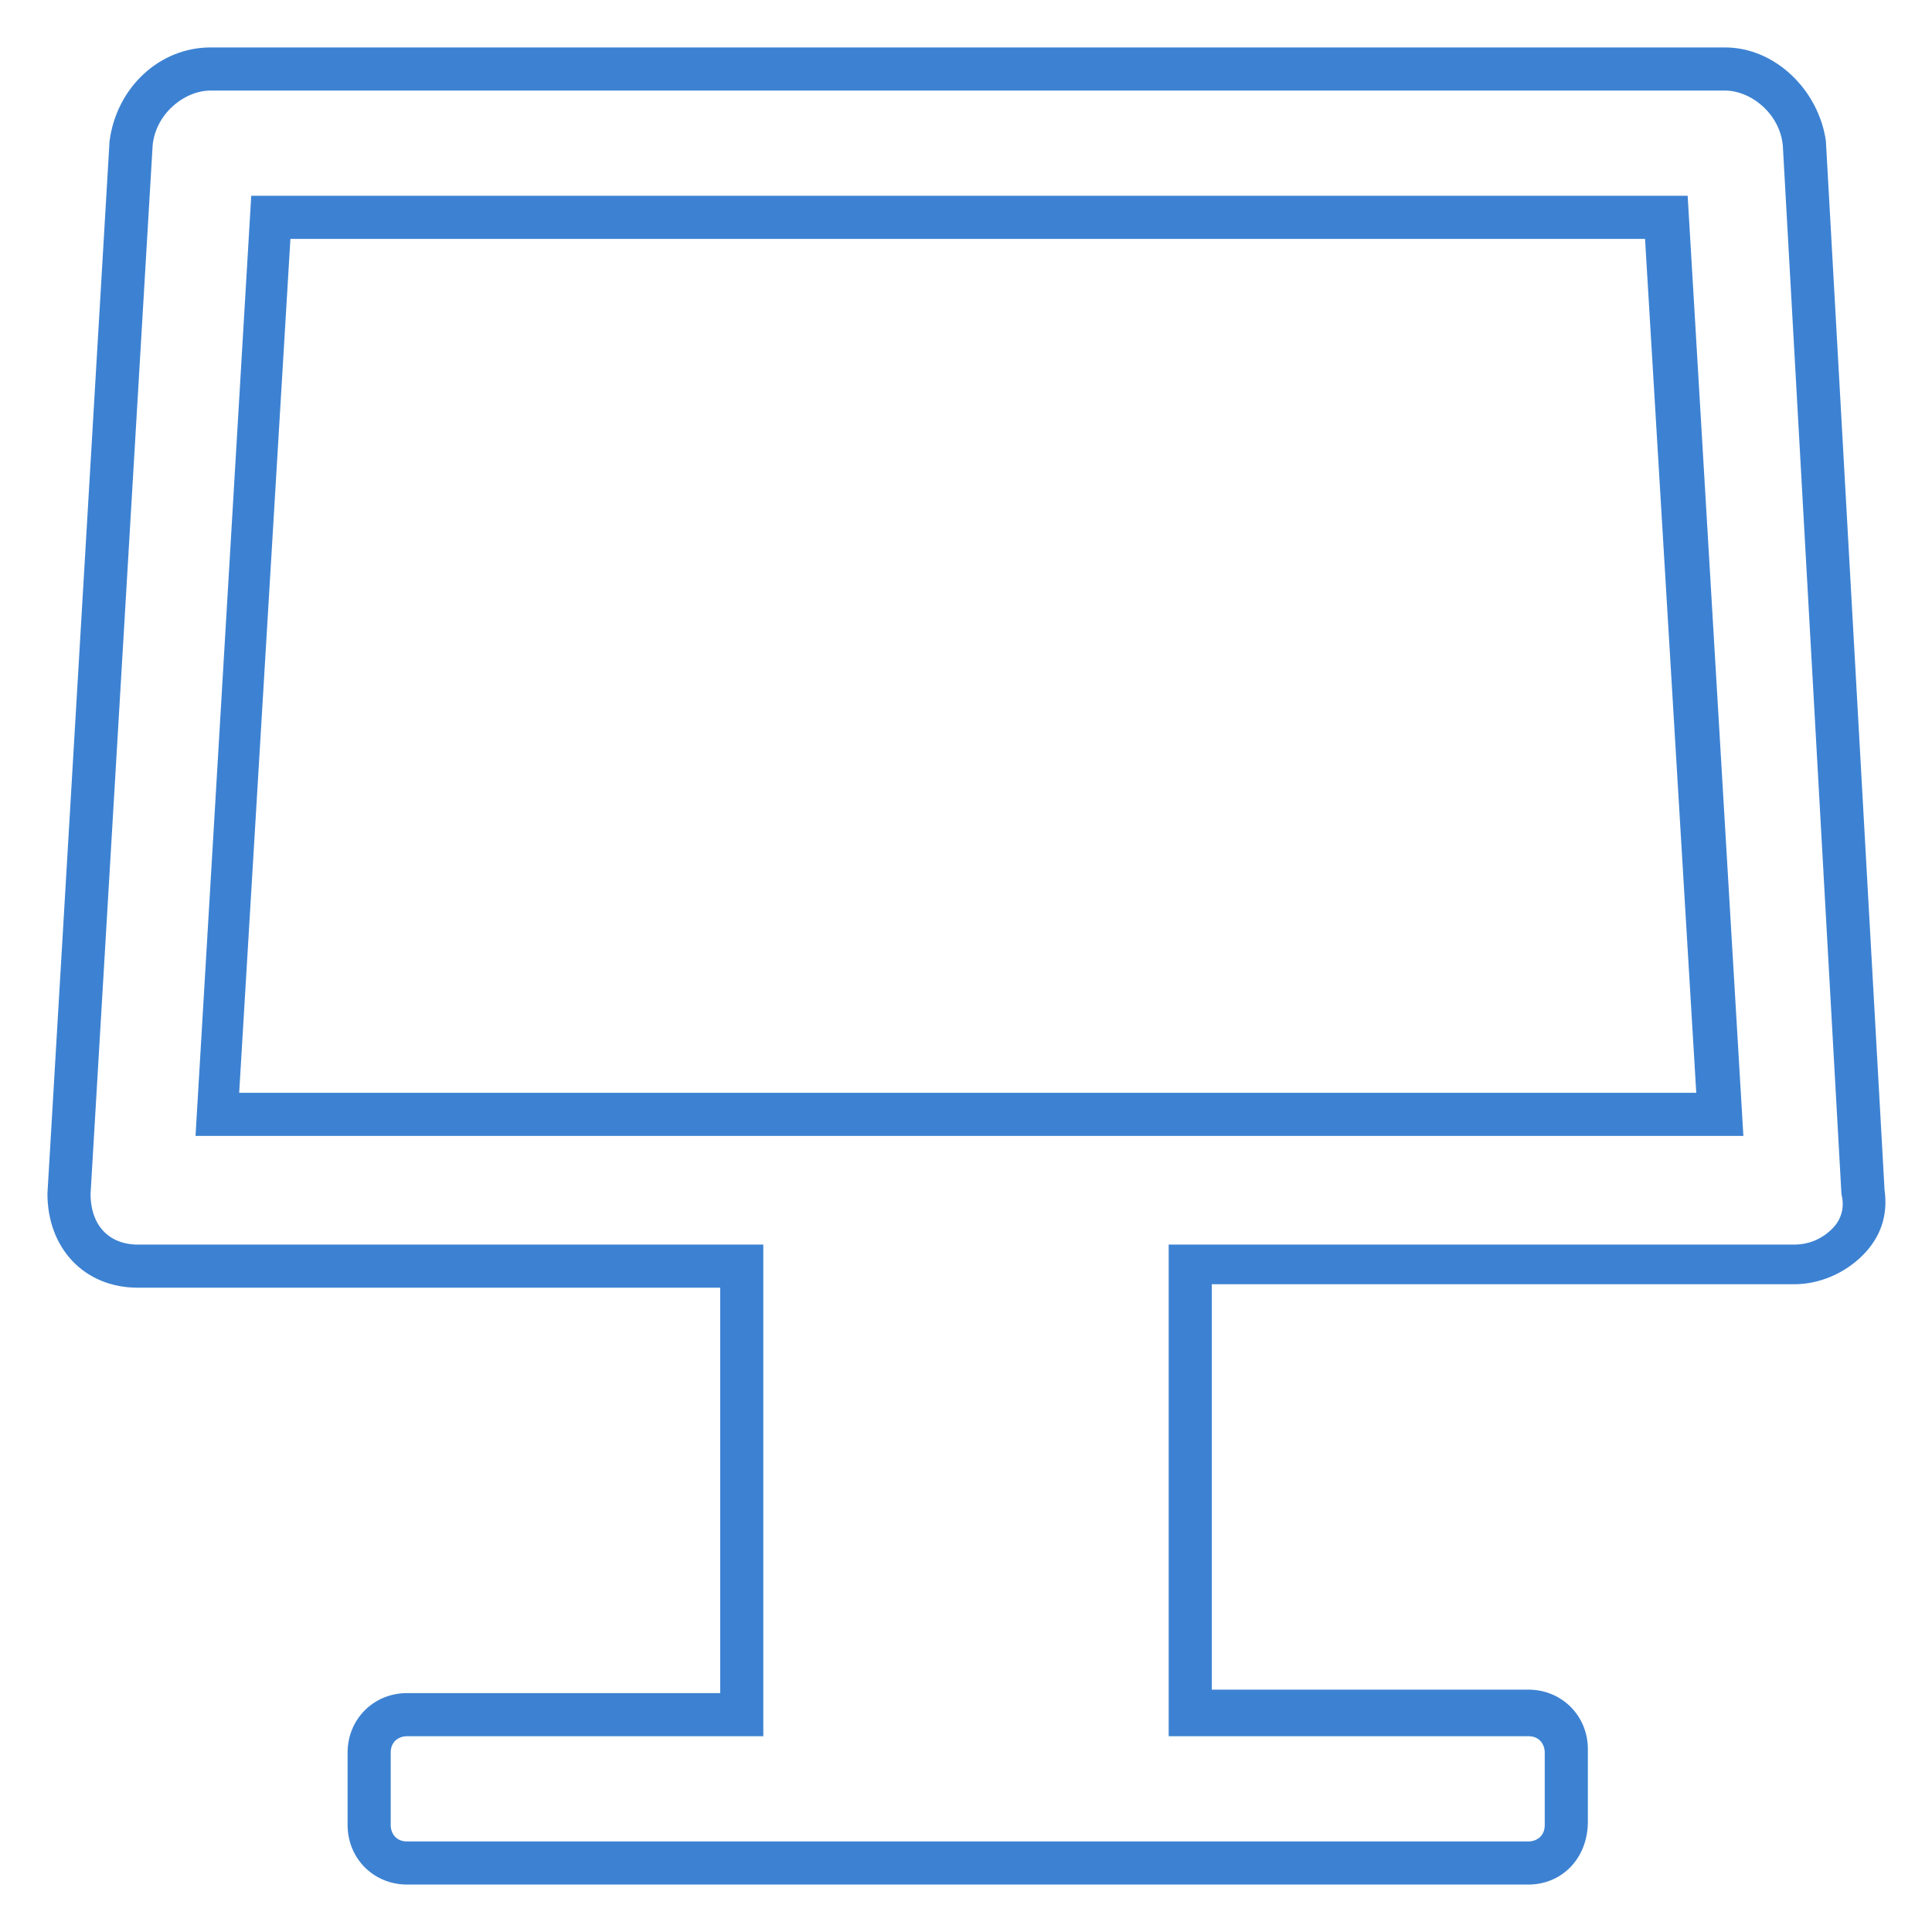 <?xml version="1.0" encoding="utf-8"?>
<!-- Generator: Adobe Illustrator 21.0.0, SVG Export Plug-In . SVG Version: 6.00 Build 0)  -->
<svg version="1.1" id="Layer_1" xmlns="http://www.w3.org/2000/svg" xmlns:xlink="http://www.w3.org/1999/xlink" x="0px" y="0px"
	 width="56px" height="56px" viewBox="0 0 56 56" style="enable-background:new 0 0 56 56;" xml:space="preserve">
<style type="text/css">
	.st0{fill:#3D82D2;stroke:#3D82D2;stroke-width:0.25;stroke-miterlimit:10;}
</style>
<g>
	<g>
		<path class="st0" d="M44.3,54.5H11.8c-0.9,0-1.6-0.7-1.6-1.6v-2.1c0-0.9,0.7-1.6,1.6-1.6H21v-12H4c-1.5,0-2.5-1.1-2.5-2.6L3.3,4.1
			c0.2-1.5,1.4-2.6,2.8-2.6H50c1.4,0,2.6,1.2,2.8,2.6l0,0l1.7,30.4c0.1,0.7-0.1,1.3-0.6,1.8c-0.5,0.5-1.2,0.8-1.9,0.8H35v12h9.3
			c0.9,0,1.6,0.7,1.6,1.6v2.1C45.9,53.8,45.2,54.5,44.3,54.5z M11.8,50.2c-0.3,0-0.6,0.2-0.6,0.6v2.1c0,0.3,0.2,0.6,0.6,0.6h32.5
			c0.3,0,0.6-0.2,0.6-0.6v-2.1c0-0.3-0.2-0.6-0.6-0.6H34v-14h18c0.5,0,0.9-0.2,1.2-0.5c0.3-0.3,0.4-0.7,0.3-1.1L51.8,4.2
			c-0.1-1-1-1.7-1.8-1.7H6.1c-0.8,0-1.7,0.7-1.8,1.7L2.5,34.6c0,1,0.6,1.6,1.5,1.6h18v14H11.8z M50.4,32.8H5.8l1.6-27h41.4
			L50.4,32.8z M6.8,31.8h42.5l-1.5-25H8.3L6.8,31.8z"/>
	</g>
</g>
</svg>
